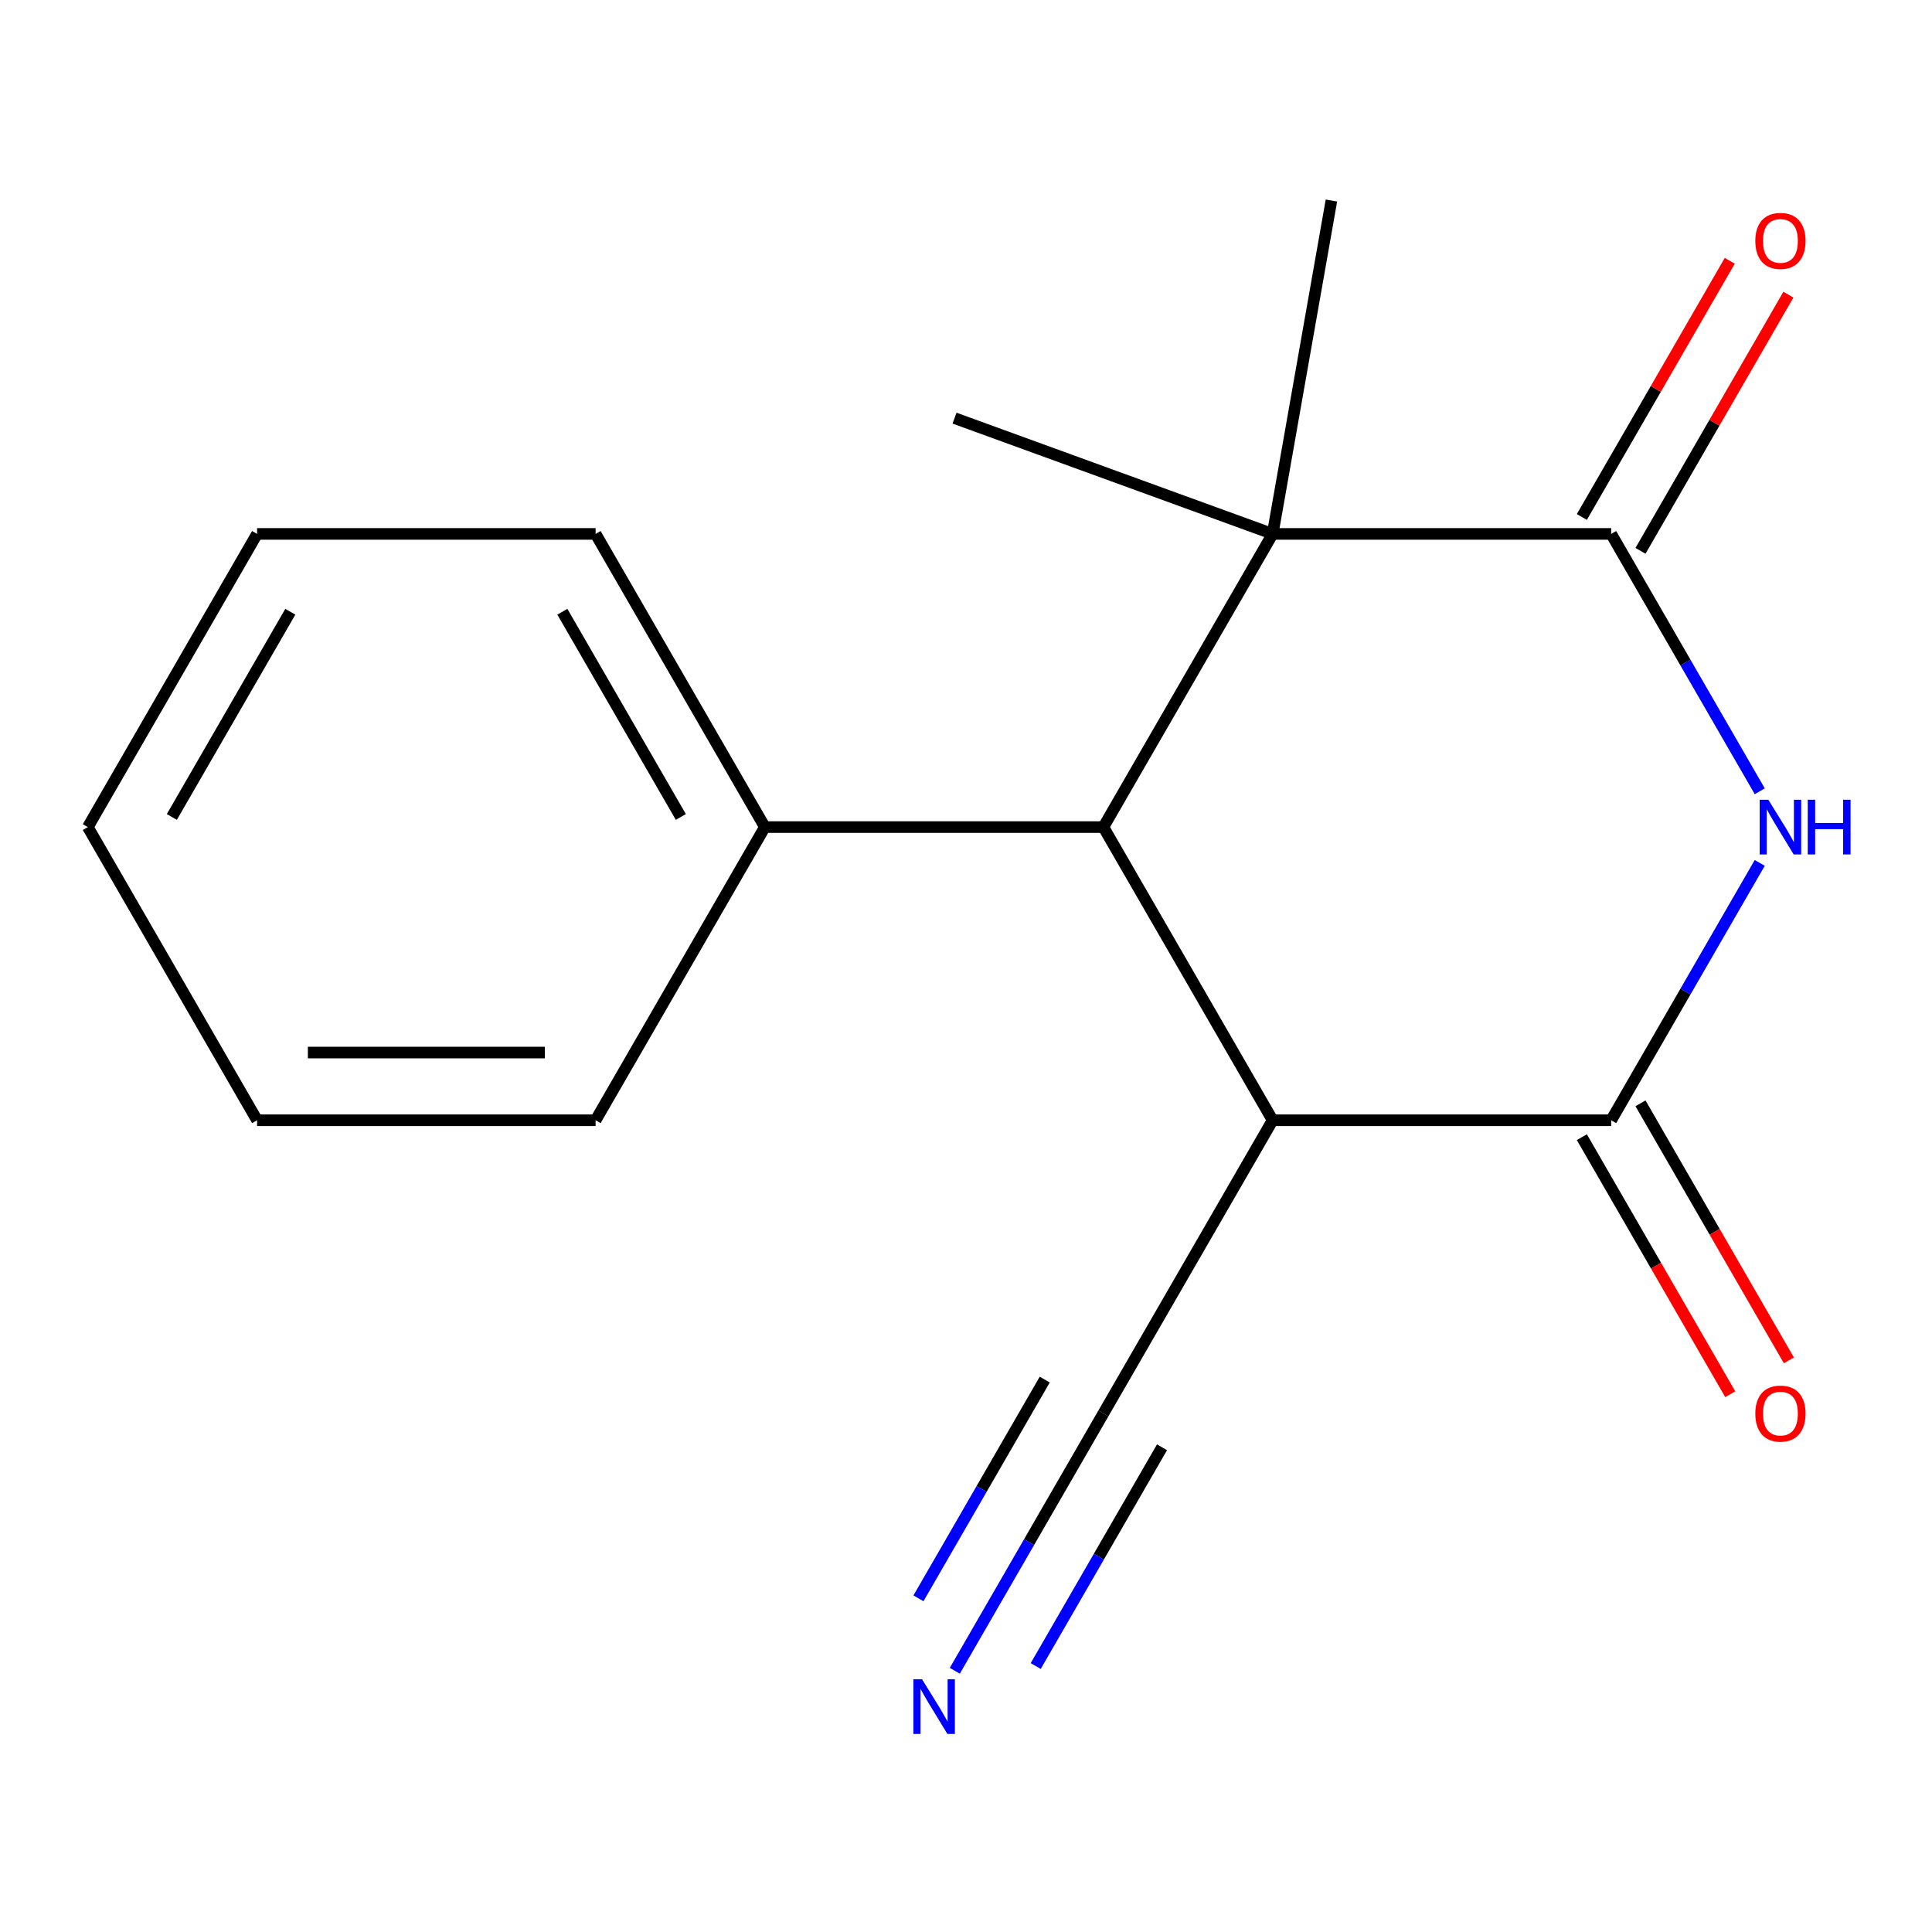 <?xml version='1.0' encoding='iso-8859-1'?>
<svg version='1.1' baseProfile='full'
              xmlns='http://www.w3.org/2000/svg'
                      xmlns:rdkit='http://www.rdkit.org/xml'
                      xmlns:xlink='http://www.w3.org/1999/xlink'
                  xml:space='preserve'
width='1000px' height='1000px' viewBox='0 0 1000 1000'>
<!-- END OF HEADER -->
<rect style='opacity:1.0;fill:#FFFFFF;stroke:none' width='1000' height='1000' x='0' y='0'> </rect>
<path class='bond-0' d='M 910.843,446.639 L 872.39,513.241' style='fill:none;fill-rule:evenodd;stroke:#0000FF;stroke-width:6px;stroke-linecap:butt;stroke-linejoin:miter;stroke-opacity:1' />
<path class='bond-0' d='M 872.39,513.241 L 833.938,579.842' style='fill:none;fill-rule:evenodd;stroke:#000000;stroke-width:6px;stroke-linecap:butt;stroke-linejoin:miter;stroke-opacity:1' />
<path class='bond-1' d='M 910.843,409.558 L 872.39,342.956' style='fill:none;fill-rule:evenodd;stroke:#0000FF;stroke-width:6px;stroke-linecap:butt;stroke-linejoin:miter;stroke-opacity:1' />
<path class='bond-1' d='M 872.39,342.956 L 833.938,276.355' style='fill:none;fill-rule:evenodd;stroke:#000000;stroke-width:6px;stroke-linecap:butt;stroke-linejoin:miter;stroke-opacity:1' />
<path class='bond-2' d='M 833.938,579.842 L 658.719,579.842' style='fill:none;fill-rule:evenodd;stroke:#000000;stroke-width:6px;stroke-linecap:butt;stroke-linejoin:miter;stroke-opacity:1' />
<path class='bond-7' d='M 818.763,588.603 L 857.17,655.125' style='fill:none;fill-rule:evenodd;stroke:#000000;stroke-width:6px;stroke-linecap:butt;stroke-linejoin:miter;stroke-opacity:1' />
<path class='bond-7' d='M 857.17,655.125 L 895.576,721.646' style='fill:none;fill-rule:evenodd;stroke:#FF0000;stroke-width:6px;stroke-linecap:butt;stroke-linejoin:miter;stroke-opacity:1' />
<path class='bond-7' d='M 849.112,571.081 L 887.518,637.603' style='fill:none;fill-rule:evenodd;stroke:#000000;stroke-width:6px;stroke-linecap:butt;stroke-linejoin:miter;stroke-opacity:1' />
<path class='bond-7' d='M 887.518,637.603 L 925.925,704.124' style='fill:none;fill-rule:evenodd;stroke:#FF0000;stroke-width:6px;stroke-linecap:butt;stroke-linejoin:miter;stroke-opacity:1' />
<path class='bond-3' d='M 833.938,276.355 L 658.719,276.355' style='fill:none;fill-rule:evenodd;stroke:#000000;stroke-width:6px;stroke-linecap:butt;stroke-linejoin:miter;stroke-opacity:1' />
<path class='bond-8' d='M 849.112,285.116 L 887.391,218.814' style='fill:none;fill-rule:evenodd;stroke:#000000;stroke-width:6px;stroke-linecap:butt;stroke-linejoin:miter;stroke-opacity:1' />
<path class='bond-8' d='M 887.391,218.814 L 925.671,152.513' style='fill:none;fill-rule:evenodd;stroke:#FF0000;stroke-width:6px;stroke-linecap:butt;stroke-linejoin:miter;stroke-opacity:1' />
<path class='bond-8' d='M 818.763,267.594 L 857.043,201.292' style='fill:none;fill-rule:evenodd;stroke:#000000;stroke-width:6px;stroke-linecap:butt;stroke-linejoin:miter;stroke-opacity:1' />
<path class='bond-8' d='M 857.043,201.292 L 895.322,134.991' style='fill:none;fill-rule:evenodd;stroke:#FF0000;stroke-width:6px;stroke-linecap:butt;stroke-linejoin:miter;stroke-opacity:1' />
<path class='bond-5' d='M 658.719,579.842 L 571.11,731.586' style='fill:none;fill-rule:evenodd;stroke:#000000;stroke-width:6px;stroke-linecap:butt;stroke-linejoin:miter;stroke-opacity:1' />
<path class='bond-17' d='M 658.719,579.842 L 571.11,428.099' style='fill:none;fill-rule:evenodd;stroke:#000000;stroke-width:6px;stroke-linecap:butt;stroke-linejoin:miter;stroke-opacity:1' />
<path class='bond-4' d='M 658.719,276.355 L 571.11,428.099' style='fill:none;fill-rule:evenodd;stroke:#000000;stroke-width:6px;stroke-linecap:butt;stroke-linejoin:miter;stroke-opacity:1' />
<path class='bond-10' d='M 658.719,276.355 L 494.068,216.427' style='fill:none;fill-rule:evenodd;stroke:#000000;stroke-width:6px;stroke-linecap:butt;stroke-linejoin:miter;stroke-opacity:1' />
<path class='bond-11' d='M 658.719,276.355 L 689.146,103.798' style='fill:none;fill-rule:evenodd;stroke:#000000;stroke-width:6px;stroke-linecap:butt;stroke-linejoin:miter;stroke-opacity:1' />
<path class='bond-9' d='M 571.11,428.099 L 395.892,428.099' style='fill:none;fill-rule:evenodd;stroke:#000000;stroke-width:6px;stroke-linecap:butt;stroke-linejoin:miter;stroke-opacity:1' />
<path class='bond-6' d='M 571.11,731.586 L 532.658,798.187' style='fill:none;fill-rule:evenodd;stroke:#000000;stroke-width:6px;stroke-linecap:butt;stroke-linejoin:miter;stroke-opacity:1' />
<path class='bond-6' d='M 532.658,798.187 L 494.205,864.789' style='fill:none;fill-rule:evenodd;stroke:#0000FF;stroke-width:6px;stroke-linecap:butt;stroke-linejoin:miter;stroke-opacity:1' />
<path class='bond-6' d='M 540.761,714.064 L 508.077,770.675' style='fill:none;fill-rule:evenodd;stroke:#000000;stroke-width:6px;stroke-linecap:butt;stroke-linejoin:miter;stroke-opacity:1' />
<path class='bond-6' d='M 508.077,770.675 L 475.392,827.287' style='fill:none;fill-rule:evenodd;stroke:#0000FF;stroke-width:6px;stroke-linecap:butt;stroke-linejoin:miter;stroke-opacity:1' />
<path class='bond-6' d='M 601.459,749.108 L 568.774,805.719' style='fill:none;fill-rule:evenodd;stroke:#000000;stroke-width:6px;stroke-linecap:butt;stroke-linejoin:miter;stroke-opacity:1' />
<path class='bond-6' d='M 568.774,805.719 L 536.09,862.33' style='fill:none;fill-rule:evenodd;stroke:#0000FF;stroke-width:6px;stroke-linecap:butt;stroke-linejoin:miter;stroke-opacity:1' />
<path class='bond-12' d='M 395.892,428.099 L 308.282,276.355' style='fill:none;fill-rule:evenodd;stroke:#000000;stroke-width:6px;stroke-linecap:butt;stroke-linejoin:miter;stroke-opacity:1' />
<path class='bond-12' d='M 352.401,422.859 L 291.075,316.638' style='fill:none;fill-rule:evenodd;stroke:#000000;stroke-width:6px;stroke-linecap:butt;stroke-linejoin:miter;stroke-opacity:1' />
<path class='bond-13' d='M 395.892,428.099 L 308.282,579.842' style='fill:none;fill-rule:evenodd;stroke:#000000;stroke-width:6px;stroke-linecap:butt;stroke-linejoin:miter;stroke-opacity:1' />
<path class='bond-15' d='M 308.282,276.355 L 133.064,276.355' style='fill:none;fill-rule:evenodd;stroke:#000000;stroke-width:6px;stroke-linecap:butt;stroke-linejoin:miter;stroke-opacity:1' />
<path class='bond-14' d='M 308.282,579.842 L 133.064,579.842' style='fill:none;fill-rule:evenodd;stroke:#000000;stroke-width:6px;stroke-linecap:butt;stroke-linejoin:miter;stroke-opacity:1' />
<path class='bond-14' d='M 282,544.798 L 159.347,544.798' style='fill:none;fill-rule:evenodd;stroke:#000000;stroke-width:6px;stroke-linecap:butt;stroke-linejoin:miter;stroke-opacity:1' />
<path class='bond-16' d='M 133.064,579.842 L 45.455,428.099' style='fill:none;fill-rule:evenodd;stroke:#000000;stroke-width:6px;stroke-linecap:butt;stroke-linejoin:miter;stroke-opacity:1' />
<path class='bond-18' d='M 133.064,276.355 L 45.455,428.099' style='fill:none;fill-rule:evenodd;stroke:#000000;stroke-width:6px;stroke-linecap:butt;stroke-linejoin:miter;stroke-opacity:1' />
<path class='bond-18' d='M 150.271,316.638 L 88.945,422.859' style='fill:none;fill-rule:evenodd;stroke:#000000;stroke-width:6px;stroke-linecap:butt;stroke-linejoin:miter;stroke-opacity:1' />
<path  class='atom-0' d='M 915.287 413.939
L 924.567 428.939
Q 925.487 430.419, 926.967 433.099
Q 928.447 435.779, 928.527 435.939
L 928.527 413.939
L 932.287 413.939
L 932.287 442.259
L 928.407 442.259
L 918.447 425.859
Q 917.287 423.939, 916.047 421.739
Q 914.847 419.539, 914.487 418.859
L 914.487 442.259
L 910.807 442.259
L 910.807 413.939
L 915.287 413.939
' fill='#0000FF'/>
<path  class='atom-0' d='M 935.687 413.939
L 939.527 413.939
L 939.527 425.979
L 954.007 425.979
L 954.007 413.939
L 957.847 413.939
L 957.847 442.259
L 954.007 442.259
L 954.007 429.179
L 939.527 429.179
L 939.527 442.259
L 935.687 442.259
L 935.687 413.939
' fill='#0000FF'/>
<path  class='atom-7' d='M 477.241 869.17
L 486.521 884.17
Q 487.441 885.65, 488.921 888.33
Q 490.401 891.01, 490.481 891.17
L 490.481 869.17
L 494.241 869.17
L 494.241 897.49
L 490.361 897.49
L 480.401 881.09
Q 479.241 879.17, 478.001 876.97
Q 476.801 874.77, 476.441 874.09
L 476.441 897.49
L 472.761 897.49
L 472.761 869.17
L 477.241 869.17
' fill='#0000FF'/>
<path  class='atom-8' d='M 908.547 731.666
Q 908.547 724.866, 911.907 721.066
Q 915.267 717.266, 921.547 717.266
Q 927.827 717.266, 931.187 721.066
Q 934.547 724.866, 934.547 731.666
Q 934.547 738.546, 931.147 742.466
Q 927.747 746.346, 921.547 746.346
Q 915.307 746.346, 911.907 742.466
Q 908.547 738.586, 908.547 731.666
M 921.547 743.146
Q 925.867 743.146, 928.187 740.266
Q 930.547 737.346, 930.547 731.666
Q 930.547 726.106, 928.187 723.306
Q 925.867 720.466, 921.547 720.466
Q 917.227 720.466, 914.867 723.266
Q 912.547 726.066, 912.547 731.666
Q 912.547 737.386, 914.867 740.266
Q 917.227 743.146, 921.547 743.146
' fill='#FF0000'/>
<path  class='atom-9' d='M 908.547 124.691
Q 908.547 117.891, 911.907 114.091
Q 915.267 110.291, 921.547 110.291
Q 927.827 110.291, 931.187 114.091
Q 934.547 117.891, 934.547 124.691
Q 934.547 131.571, 931.147 135.491
Q 927.747 139.371, 921.547 139.371
Q 915.307 139.371, 911.907 135.491
Q 908.547 131.611, 908.547 124.691
M 921.547 136.171
Q 925.867 136.171, 928.187 133.291
Q 930.547 130.371, 930.547 124.691
Q 930.547 119.131, 928.187 116.331
Q 925.867 113.491, 921.547 113.491
Q 917.227 113.491, 914.867 116.291
Q 912.547 119.091, 912.547 124.691
Q 912.547 130.411, 914.867 133.291
Q 917.227 136.171, 921.547 136.171
' fill='#FF0000'/>
</svg>

